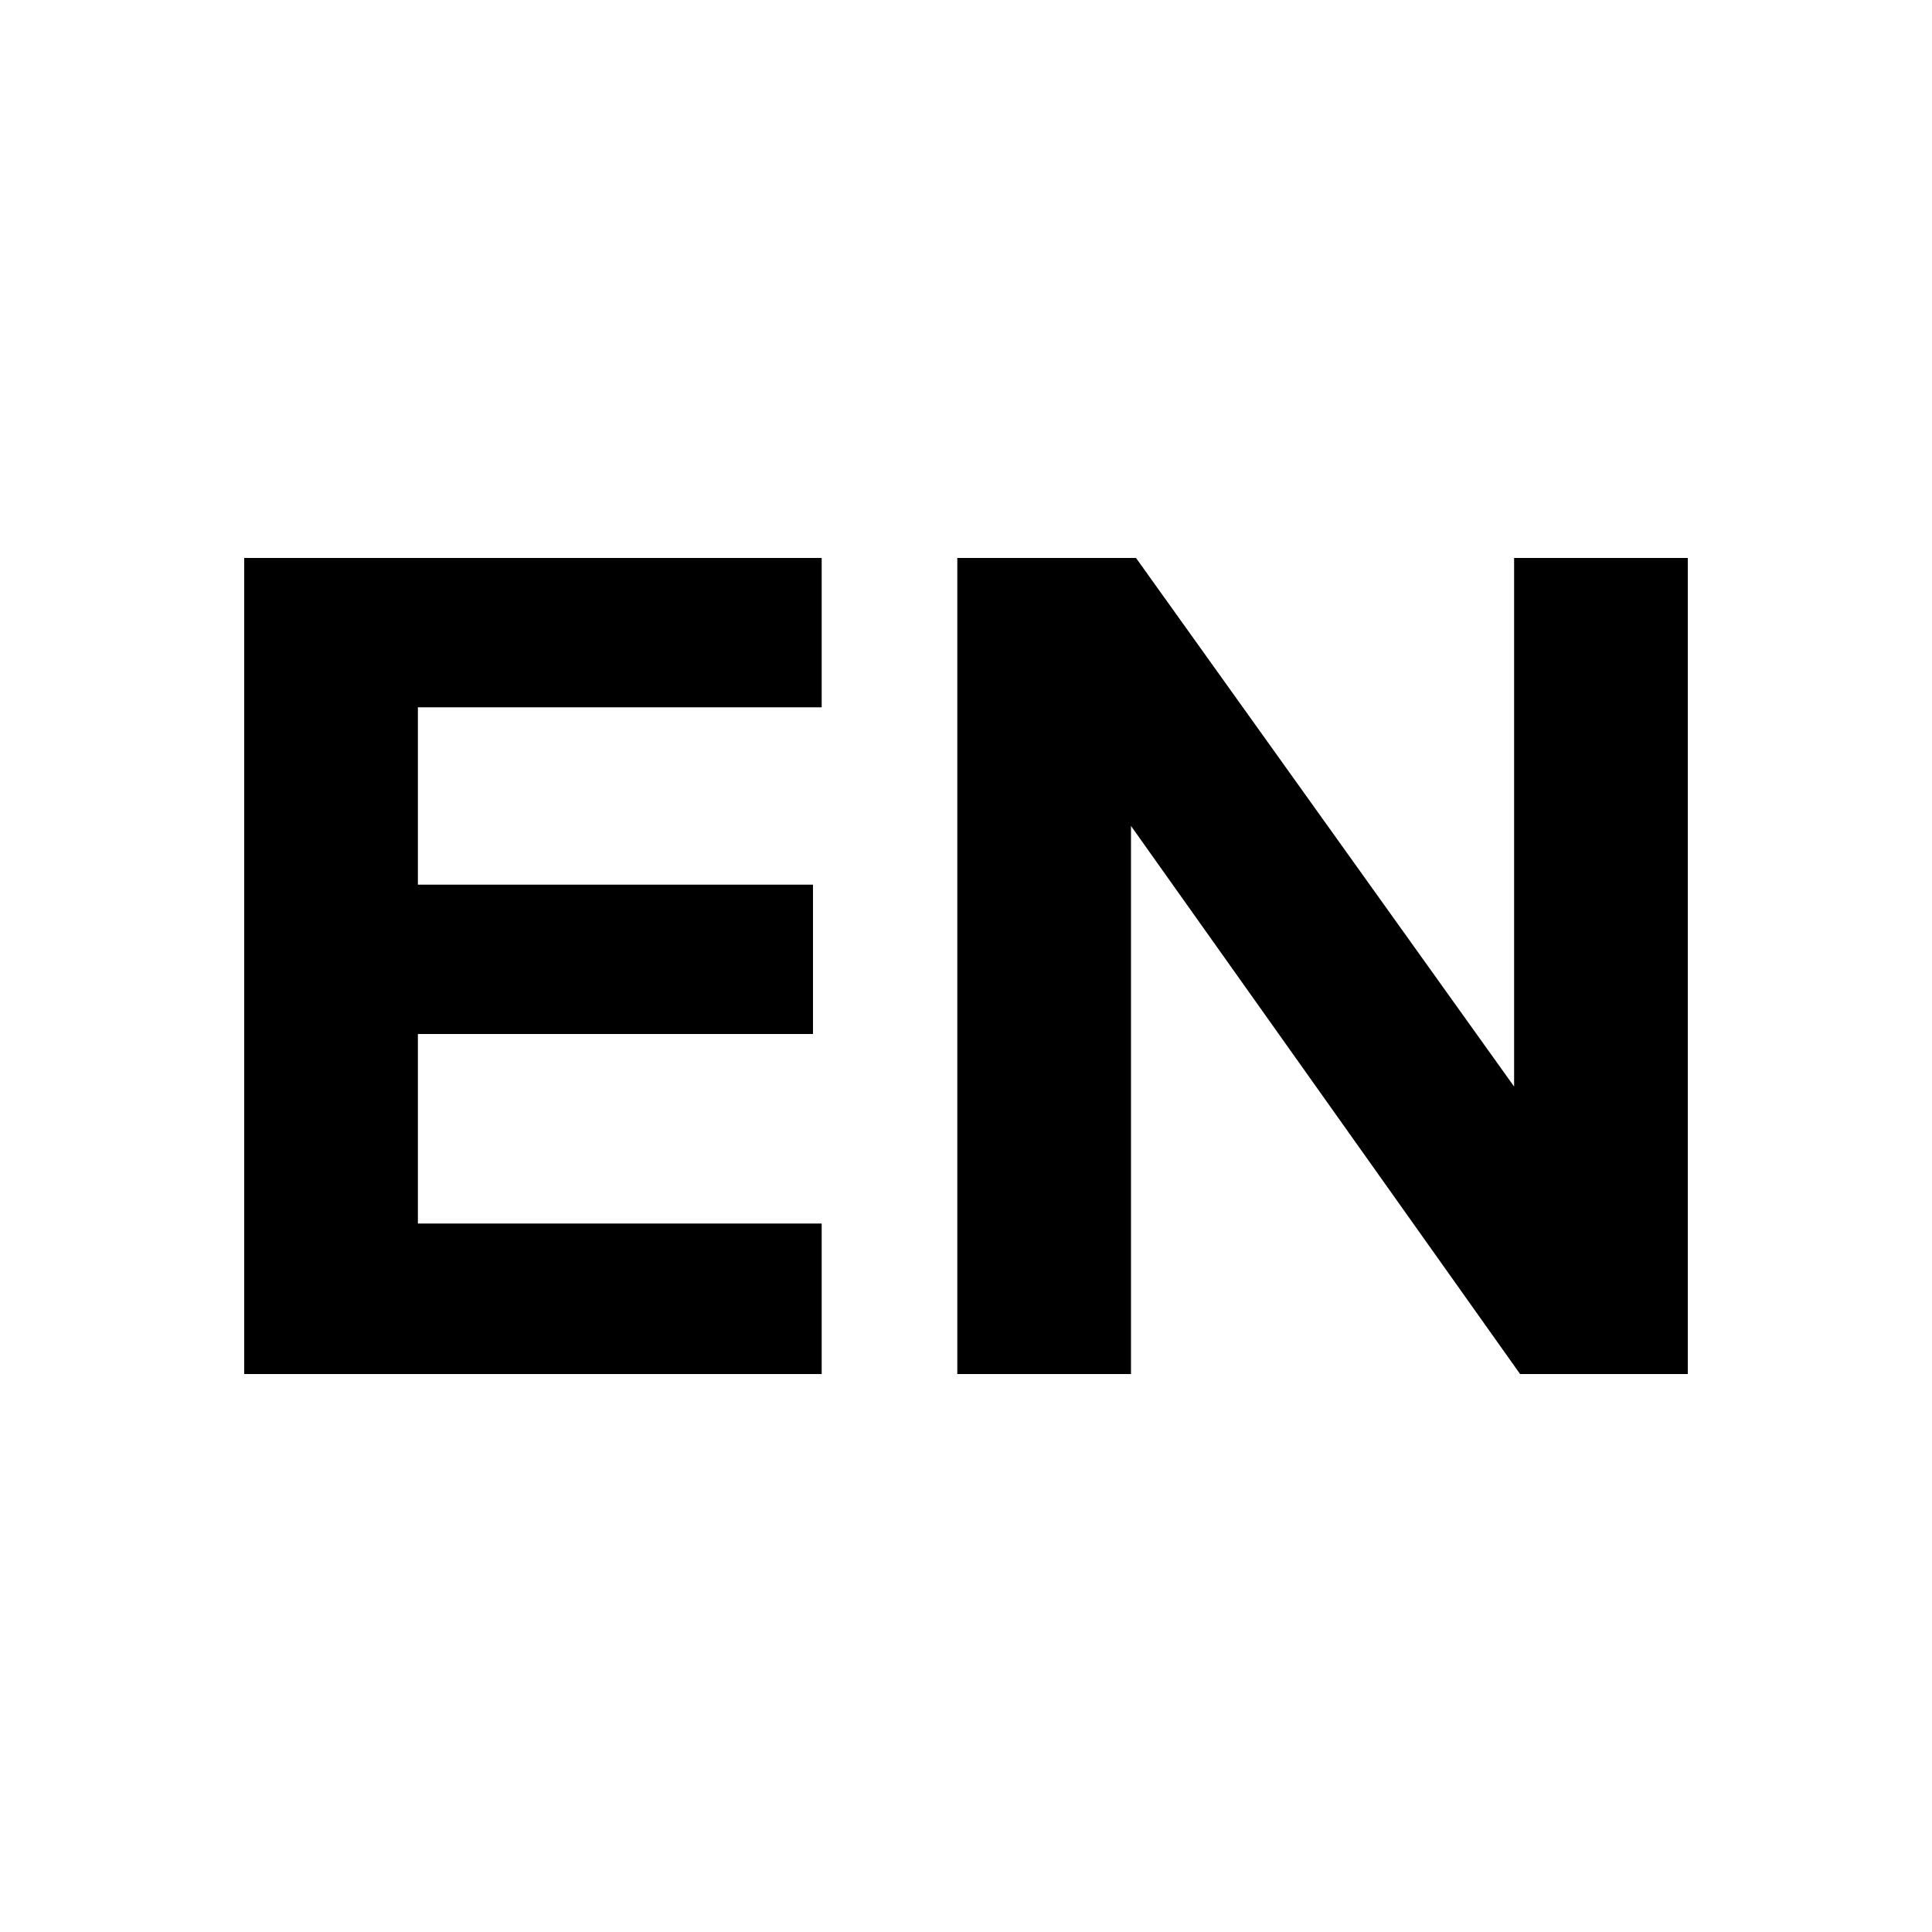<?xml version="1.0" encoding="UTF-8"?>
<svg id="Livello_1" data-name="Livello 1" xmlns="http://www.w3.org/2000/svg" version="1.1" viewBox="0 0 100 100">
  <defs>
    <style>
      .cls-1 {
        fill: #000;
        stroke-width: 0px;
      }
    </style>
  </defs>
  <path class="cls-1" d="M12.64,71.12V28.88h29.89v7.73h-20.9v9.18h20.45v7.73h-20.45v9.81h20.9v7.79H12.64Z"/>
  <path class="cls-1" d="M78.68,71.12l-20.14-28.37v28.37h-8.99V28.88h9.25l19.57,27.36v-27.36h8.99v42.24h-8.67Z"/>
</svg>